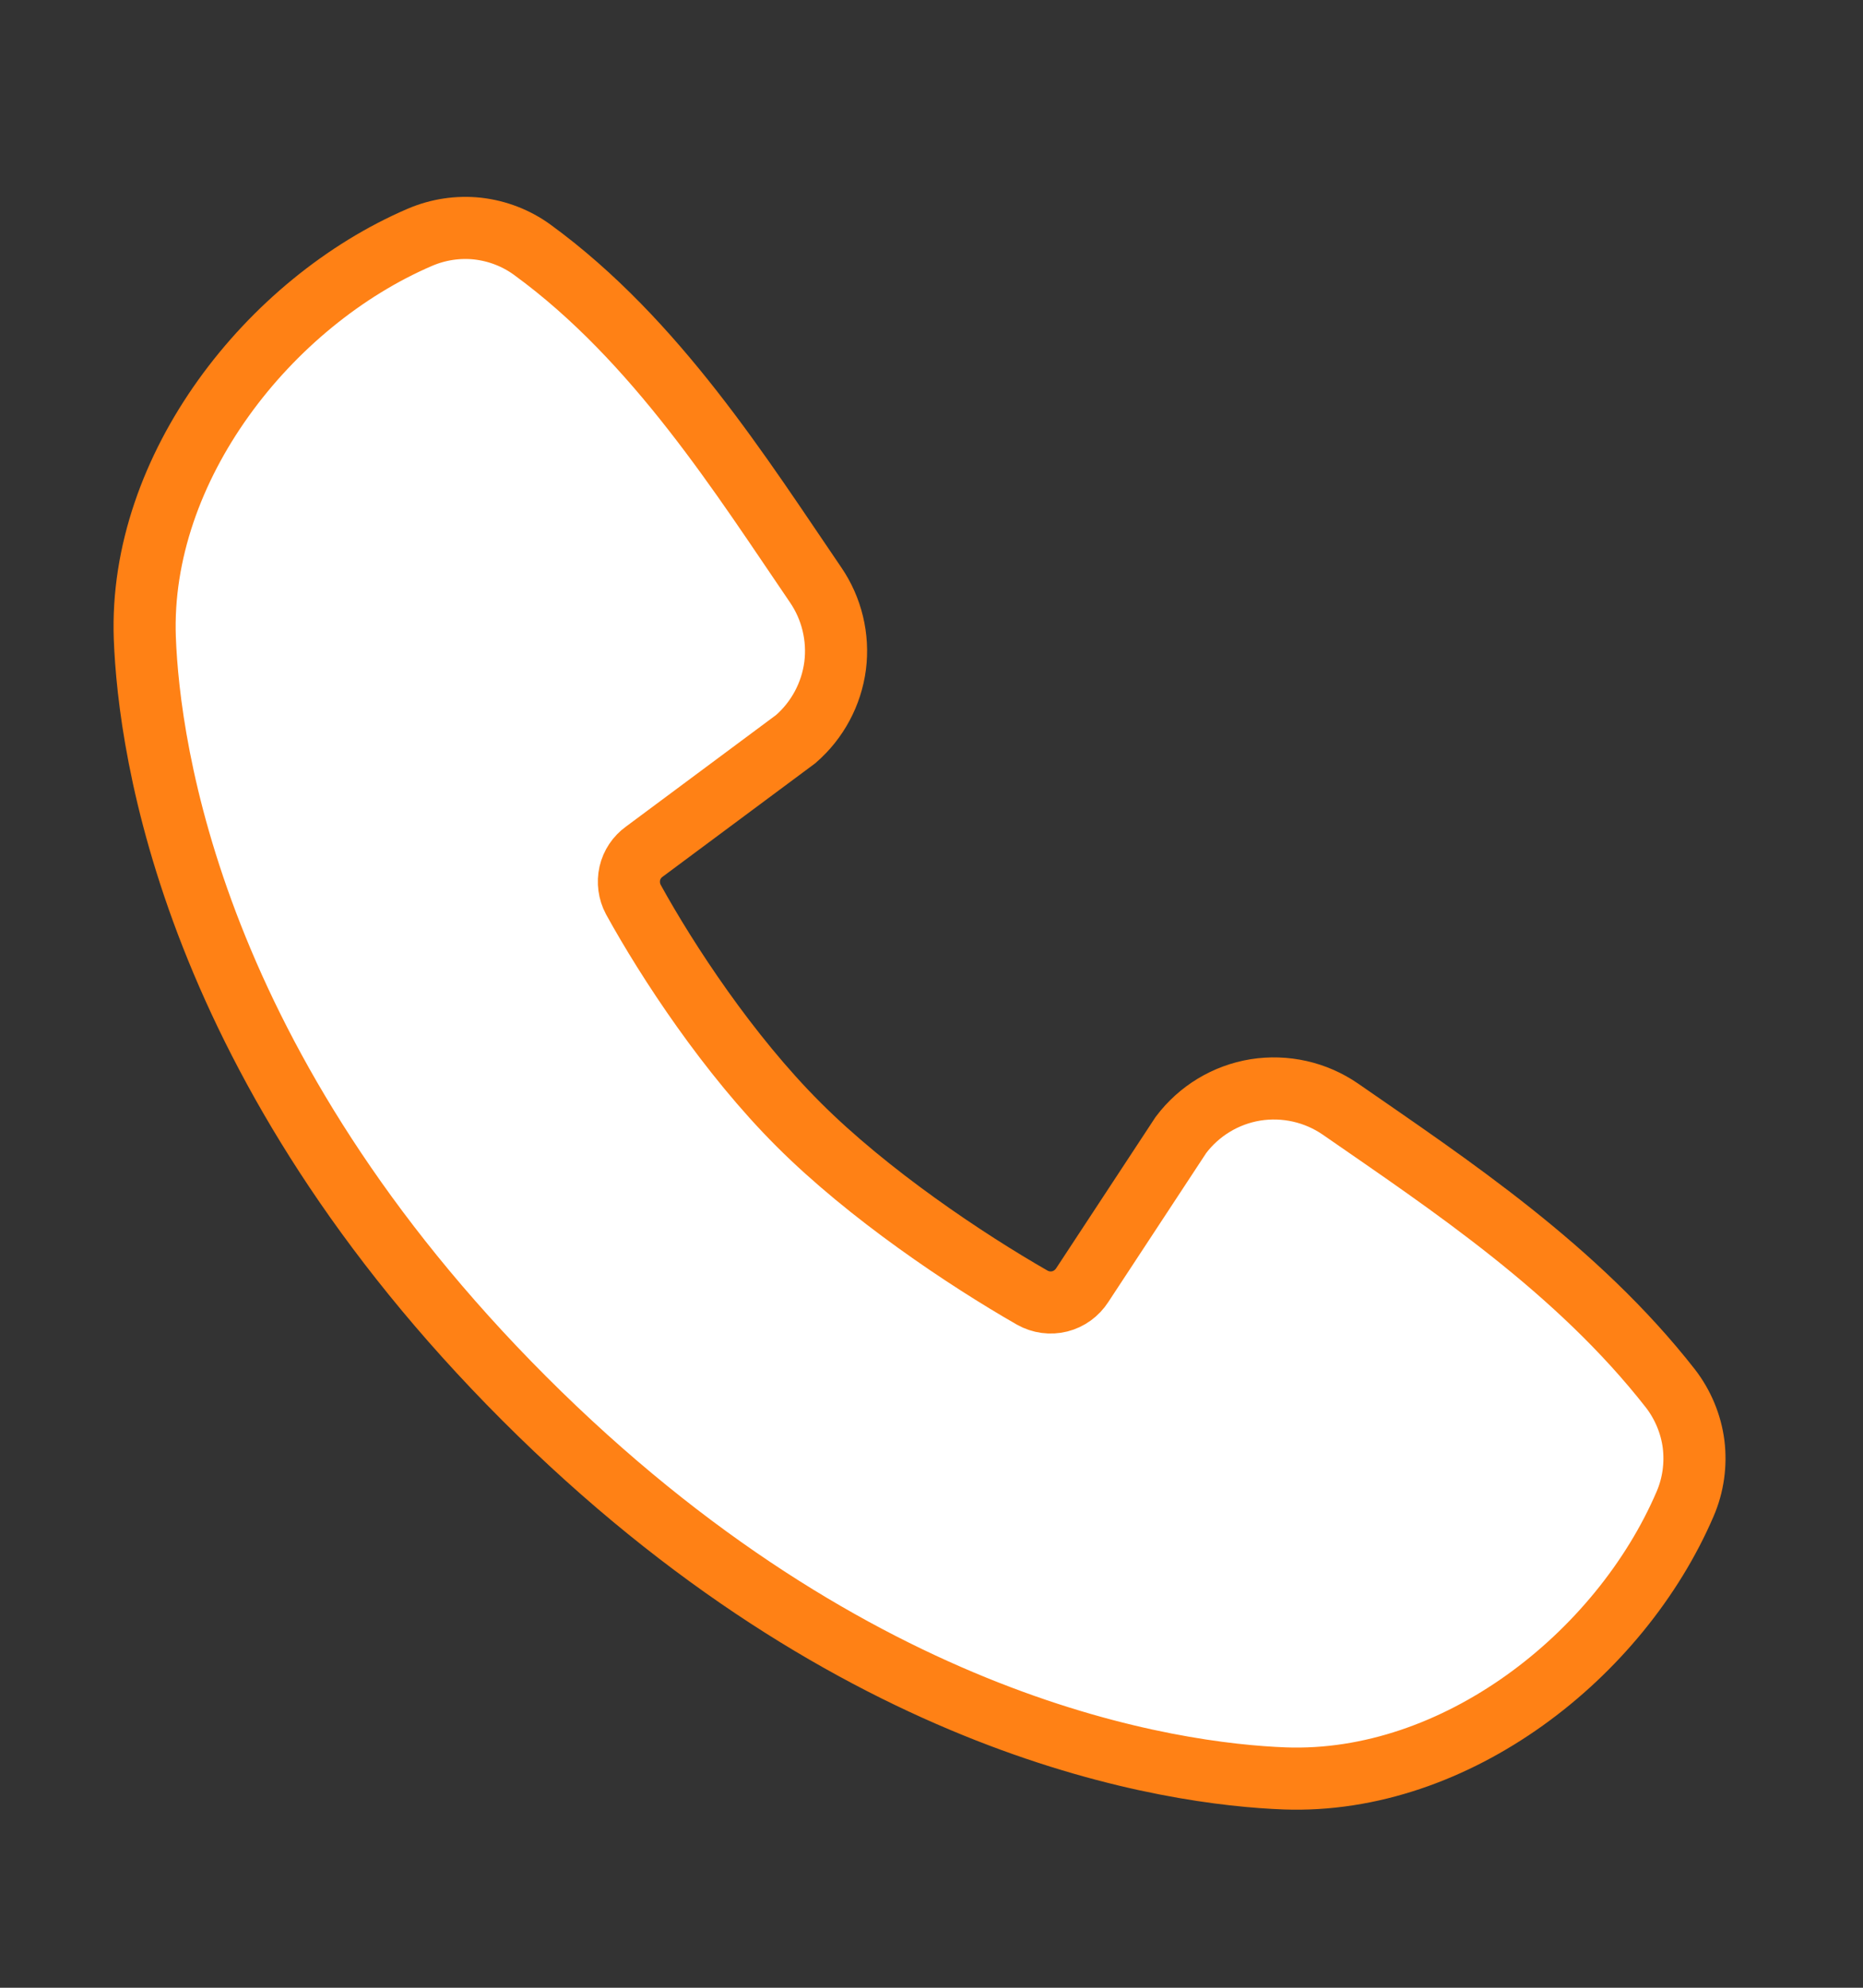 <?xml version="1.0" encoding="UTF-8"?> <svg xmlns="http://www.w3.org/2000/svg" width="15" height="16" viewBox="0 0 15 16" fill="none"><rect x="0" y="0" width="15" height="16" fill="#333333" stroke="none"/> <g clip-path="url(#clip0_1089_1077)"> <path fill-rule="evenodd" clip-rule="evenodd" d="M10.344 14.315C9.444 14.281 6.893 13.929 4.222 11.258C1.551 8.587 1.2 6.037 1.166 5.136C1.116 3.764 2.167 2.431 3.381 1.91C3.528 1.847 3.688 1.823 3.846 1.84C4.004 1.858 4.156 1.916 4.285 2.01C5.285 2.738 5.975 3.841 6.567 4.708C6.697 4.898 6.753 5.13 6.724 5.359C6.694 5.588 6.581 5.798 6.407 5.949L5.188 6.855C5.129 6.897 5.087 6.96 5.071 7.03C5.055 7.101 5.065 7.176 5.099 7.24C5.375 7.741 5.866 8.489 6.429 9.051C6.992 9.614 7.775 10.138 8.311 10.445C8.379 10.483 8.458 10.494 8.533 10.475C8.608 10.456 8.672 10.409 8.714 10.344L9.508 9.136C9.654 8.942 9.869 8.812 10.108 8.773C10.348 8.735 10.593 8.79 10.793 8.928C11.672 9.537 12.698 10.215 13.45 11.177C13.55 11.307 13.615 11.462 13.636 11.625C13.656 11.788 13.633 11.954 13.568 12.105C13.044 13.326 11.721 14.365 10.344 14.315Z" fill="white" stroke="#FF8115" stroke-width="0.5"></path> </g> <defs> <clipPath id="clip0_1089_1077"> <rect width="15" height="15" fill="white" transform="translate(0 0.481)"></rect> </clipPath> </defs> </svg> 
